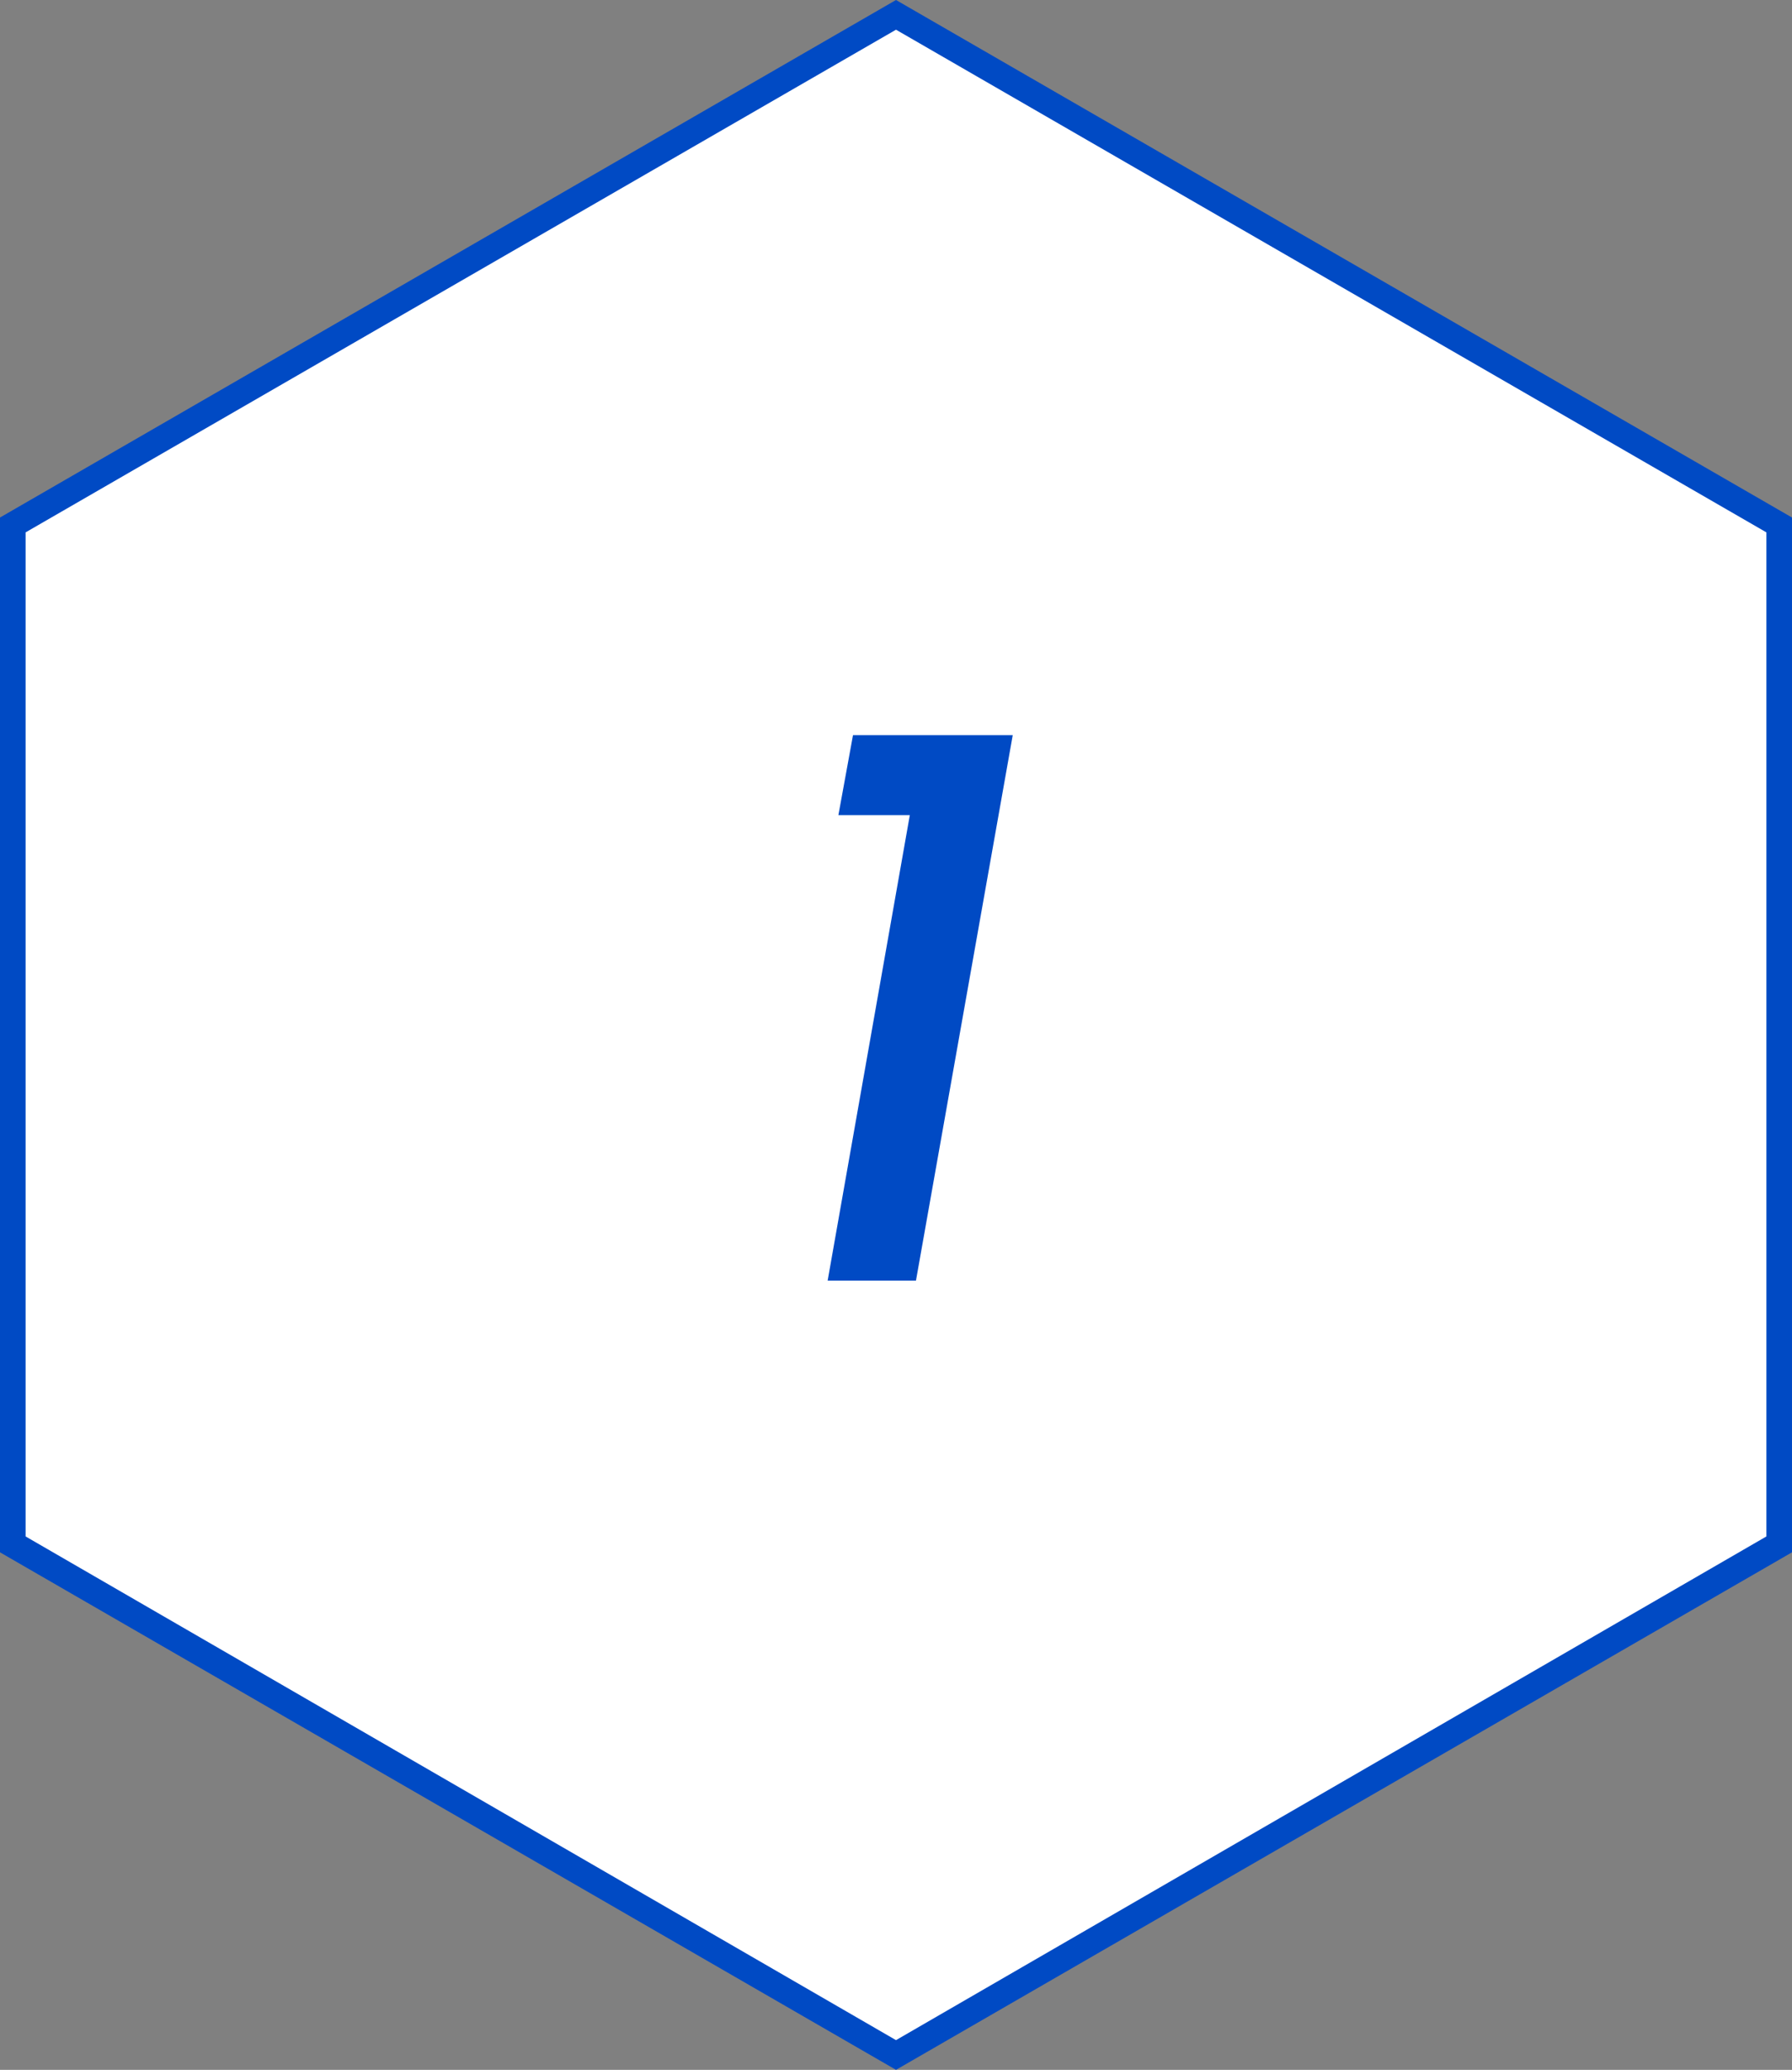 <svg id="レイヤー_1" data-name="レイヤー 1" xmlns="http://www.w3.org/2000/svg" viewBox="0 0 70 80.83"><rect x="0" y="0" width="70" height="80.83" fill="#808080" stroke="none"/><polygon points="0.5 20.5 0.5 60.33 35 80.25 69.5 60.33 69.5 20.5 35 0.58 0.5 20.5" style="fill:#fff"/><path d="M1,60V20.79L35,1.16,69,20.79V60L35,79.67ZM35,0,0,20.21V60.62L35,80.83,70,60.62V20.21Z" transform="translate(0 0)" style="fill:#004ac4"/><polygon points="35.54 31.83 32.75 31.83 33.32 28.71 39.56 28.71 35.78 50.01 32.33 50.01 35.54 31.83" style="fill:#004ac4"/></svg>